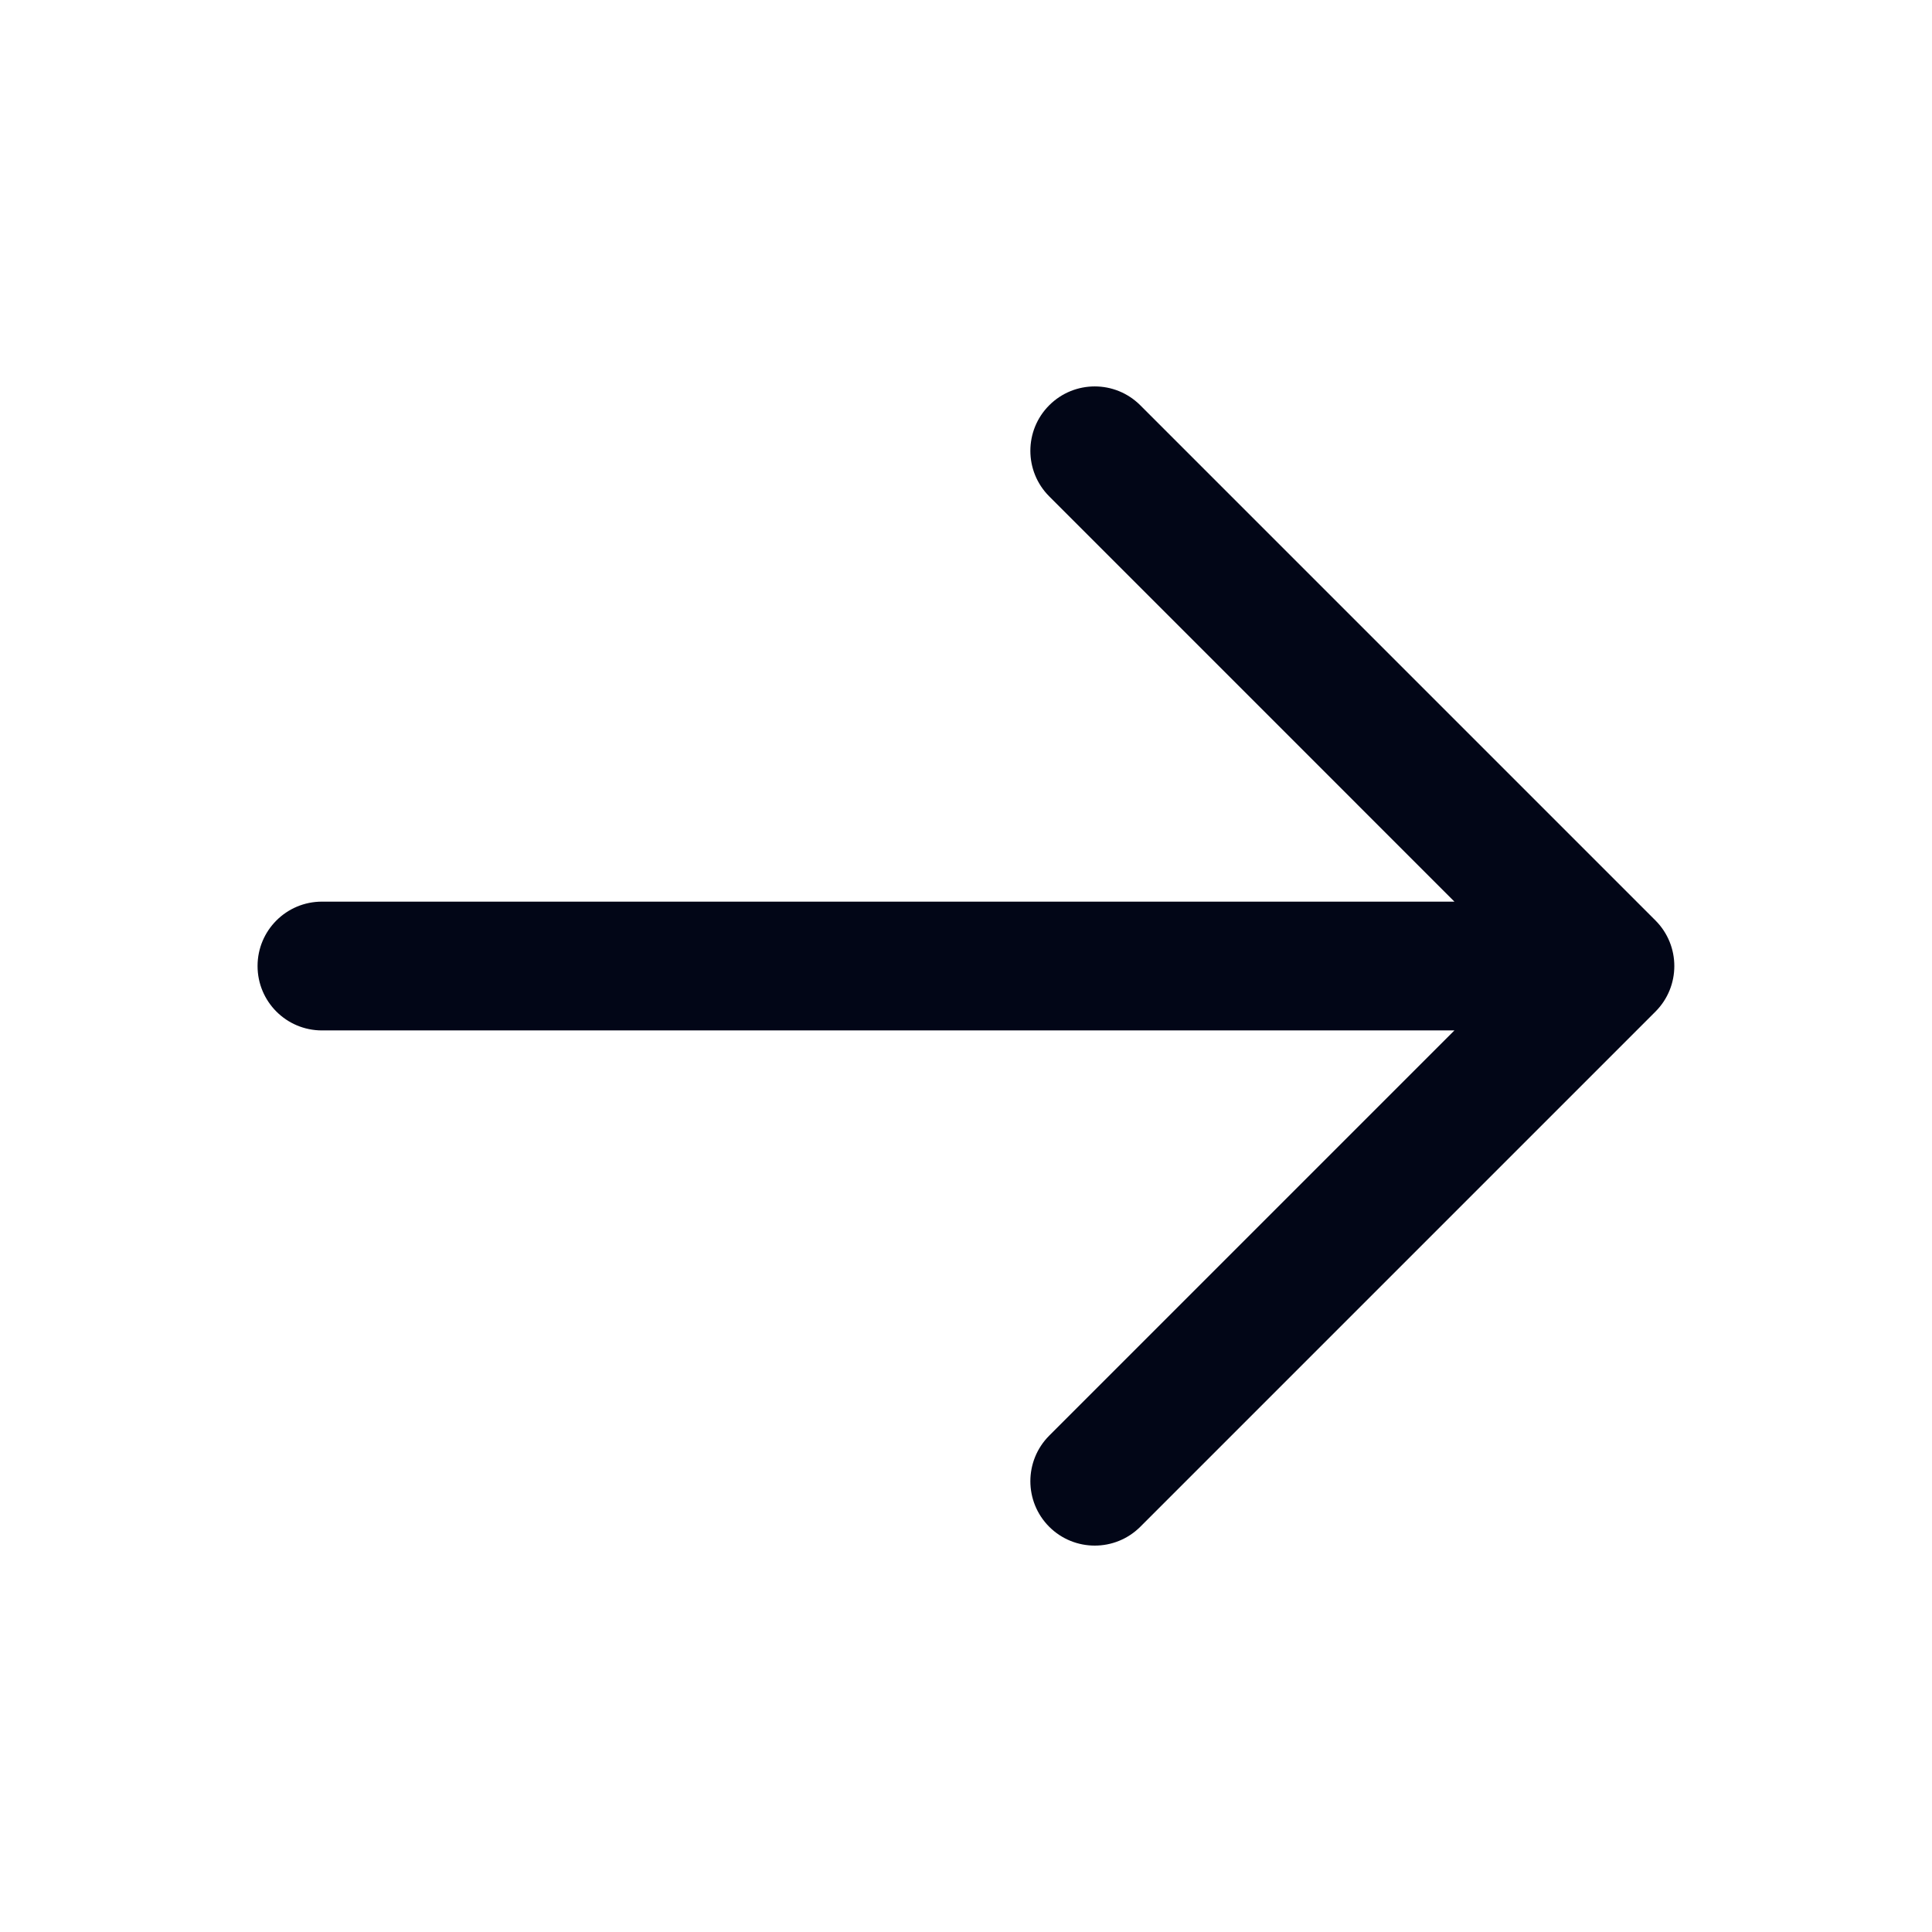 <svg width="32" height="32" viewBox="0 0 32 32" fill="none" xmlns="http://www.w3.org/2000/svg">
<path fill-rule="evenodd" clip-rule="evenodd" d="M17.378 6.713C17.795 6.296 18.47 6.296 18.887 6.713L27.42 15.246C27.836 15.663 27.836 16.338 27.42 16.755L18.887 25.288C18.47 25.704 17.795 25.704 17.378 25.288C16.962 24.871 16.962 24.196 17.378 23.779L24.09 17.067H5.332C4.743 17.067 4.266 16.59 4.266 16C4.266 15.411 4.743 14.934 5.332 14.934H24.09L17.378 8.221C16.962 7.805 16.962 7.129 17.378 6.713Z" fill="#020617"/>
</svg>
